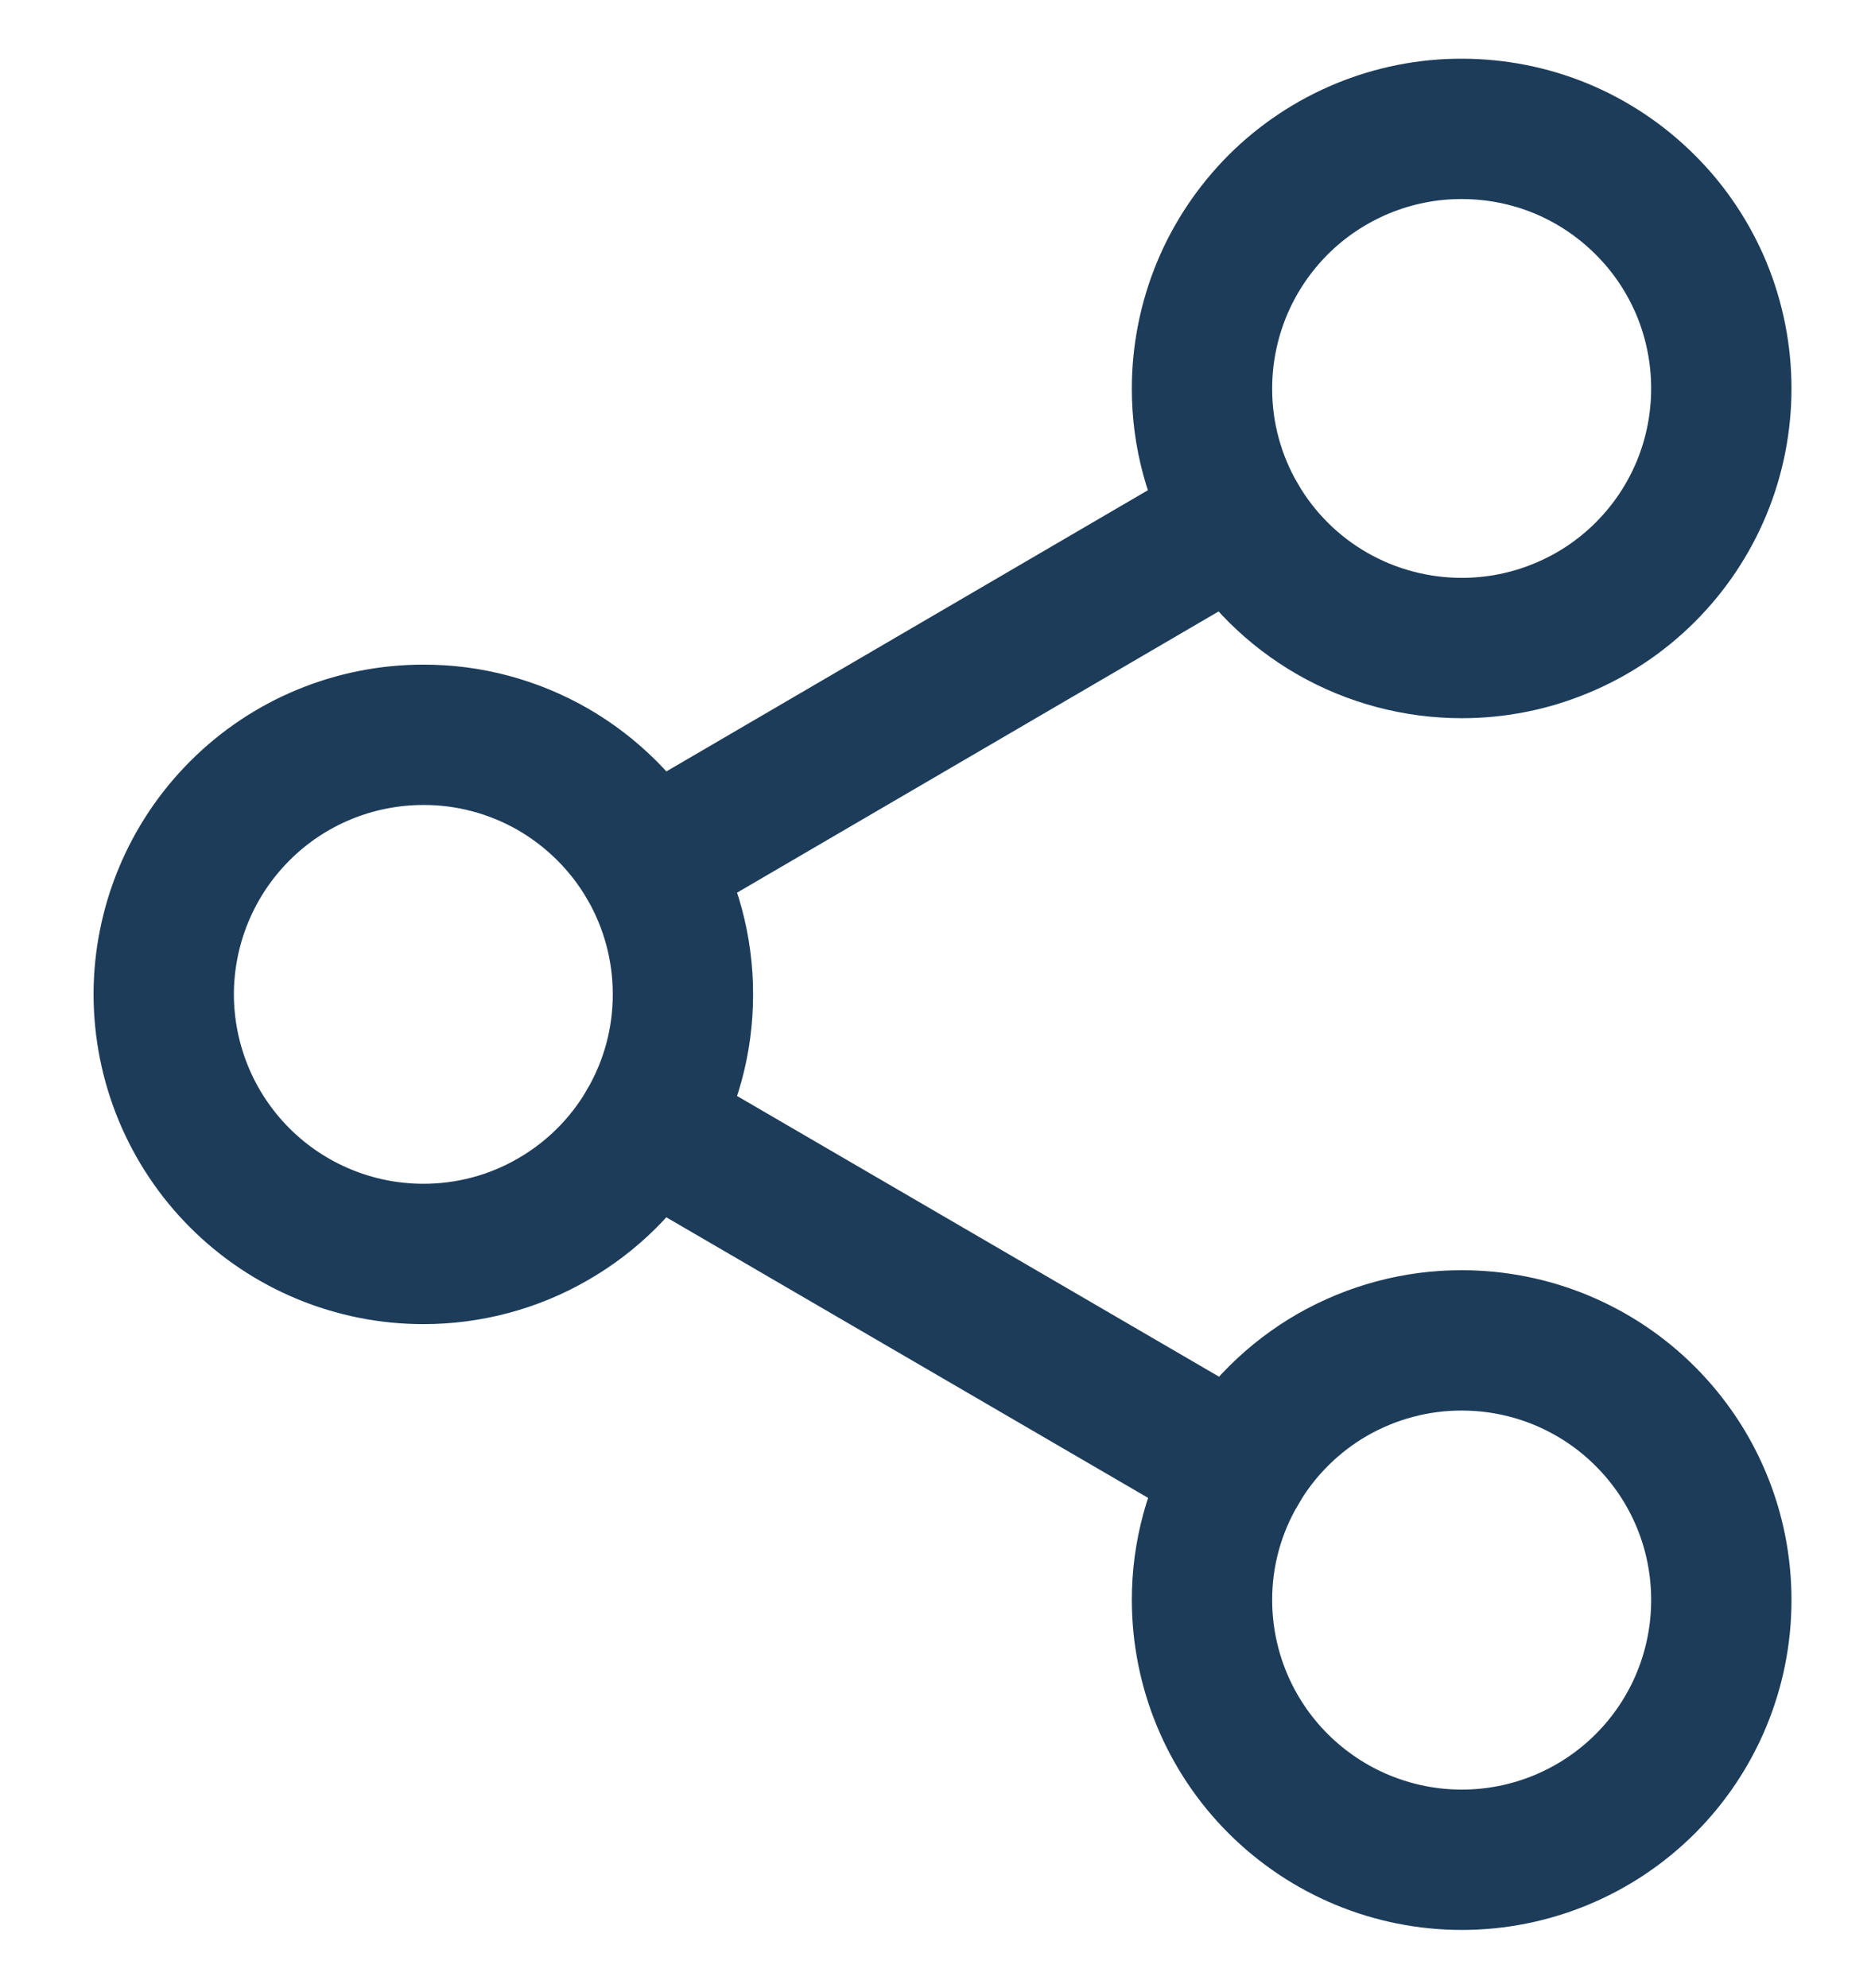 <svg width="16" height="17" viewBox="0 0 16 17" fill="none" xmlns="http://www.w3.org/2000/svg">
<path d="M10.279 13.683C10.278 13.288 10.384 12.9 10.585 12.56L5.538 9.621C5.342 9.956 5.063 10.234 4.726 10.427C4.39 10.621 4.009 10.722 3.621 10.722C3.032 10.722 2.467 10.488 2.051 10.072C1.634 9.655 1.401 9.091 1.4 8.502C1.401 7.913 1.635 7.349 2.051 6.933C2.467 6.516 3.032 6.283 3.621 6.283C4.009 6.282 4.39 6.384 4.727 6.577C5.063 6.771 5.343 7.049 5.539 7.384L10.581 4.44C10.383 4.101 10.278 3.715 10.279 3.322C10.279 3.03 10.337 2.741 10.448 2.472C10.56 2.202 10.724 1.958 10.93 1.751C11.136 1.545 11.381 1.382 11.651 1.27C11.92 1.159 12.209 1.101 12.501 1.102C12.792 1.102 13.081 1.159 13.35 1.27C13.62 1.382 13.864 1.546 14.07 1.752C14.277 1.958 14.44 2.203 14.552 2.472C14.663 2.742 14.72 3.03 14.72 3.322C14.72 3.613 14.663 3.902 14.552 4.171C14.44 4.441 14.277 4.685 14.07 4.892C13.864 5.098 13.62 5.261 13.35 5.372C13.081 5.484 12.792 5.541 12.501 5.541C12.113 5.541 11.731 5.44 11.394 5.247C11.057 5.054 10.777 4.776 10.581 4.44L5.539 7.384C5.736 7.723 5.841 8.109 5.84 8.502C5.841 8.895 5.736 9.281 5.538 9.62L10.585 12.559C10.78 12.225 11.06 11.947 11.396 11.754C11.733 11.562 12.113 11.46 12.501 11.461C12.792 11.461 13.081 11.518 13.351 11.63C13.62 11.742 13.865 11.905 14.071 12.112C14.277 12.318 14.441 12.563 14.552 12.832C14.664 13.102 14.72 13.39 14.72 13.682C14.72 14.271 14.487 14.835 14.07 15.252C13.654 15.668 13.089 15.902 12.501 15.902C11.912 15.902 11.348 15.668 10.931 15.252C10.514 14.836 10.28 14.272 10.279 13.683V13.683Z" stroke="#1C3C59" stroke-width="1.2" stroke-linecap="round"/>
</svg>
